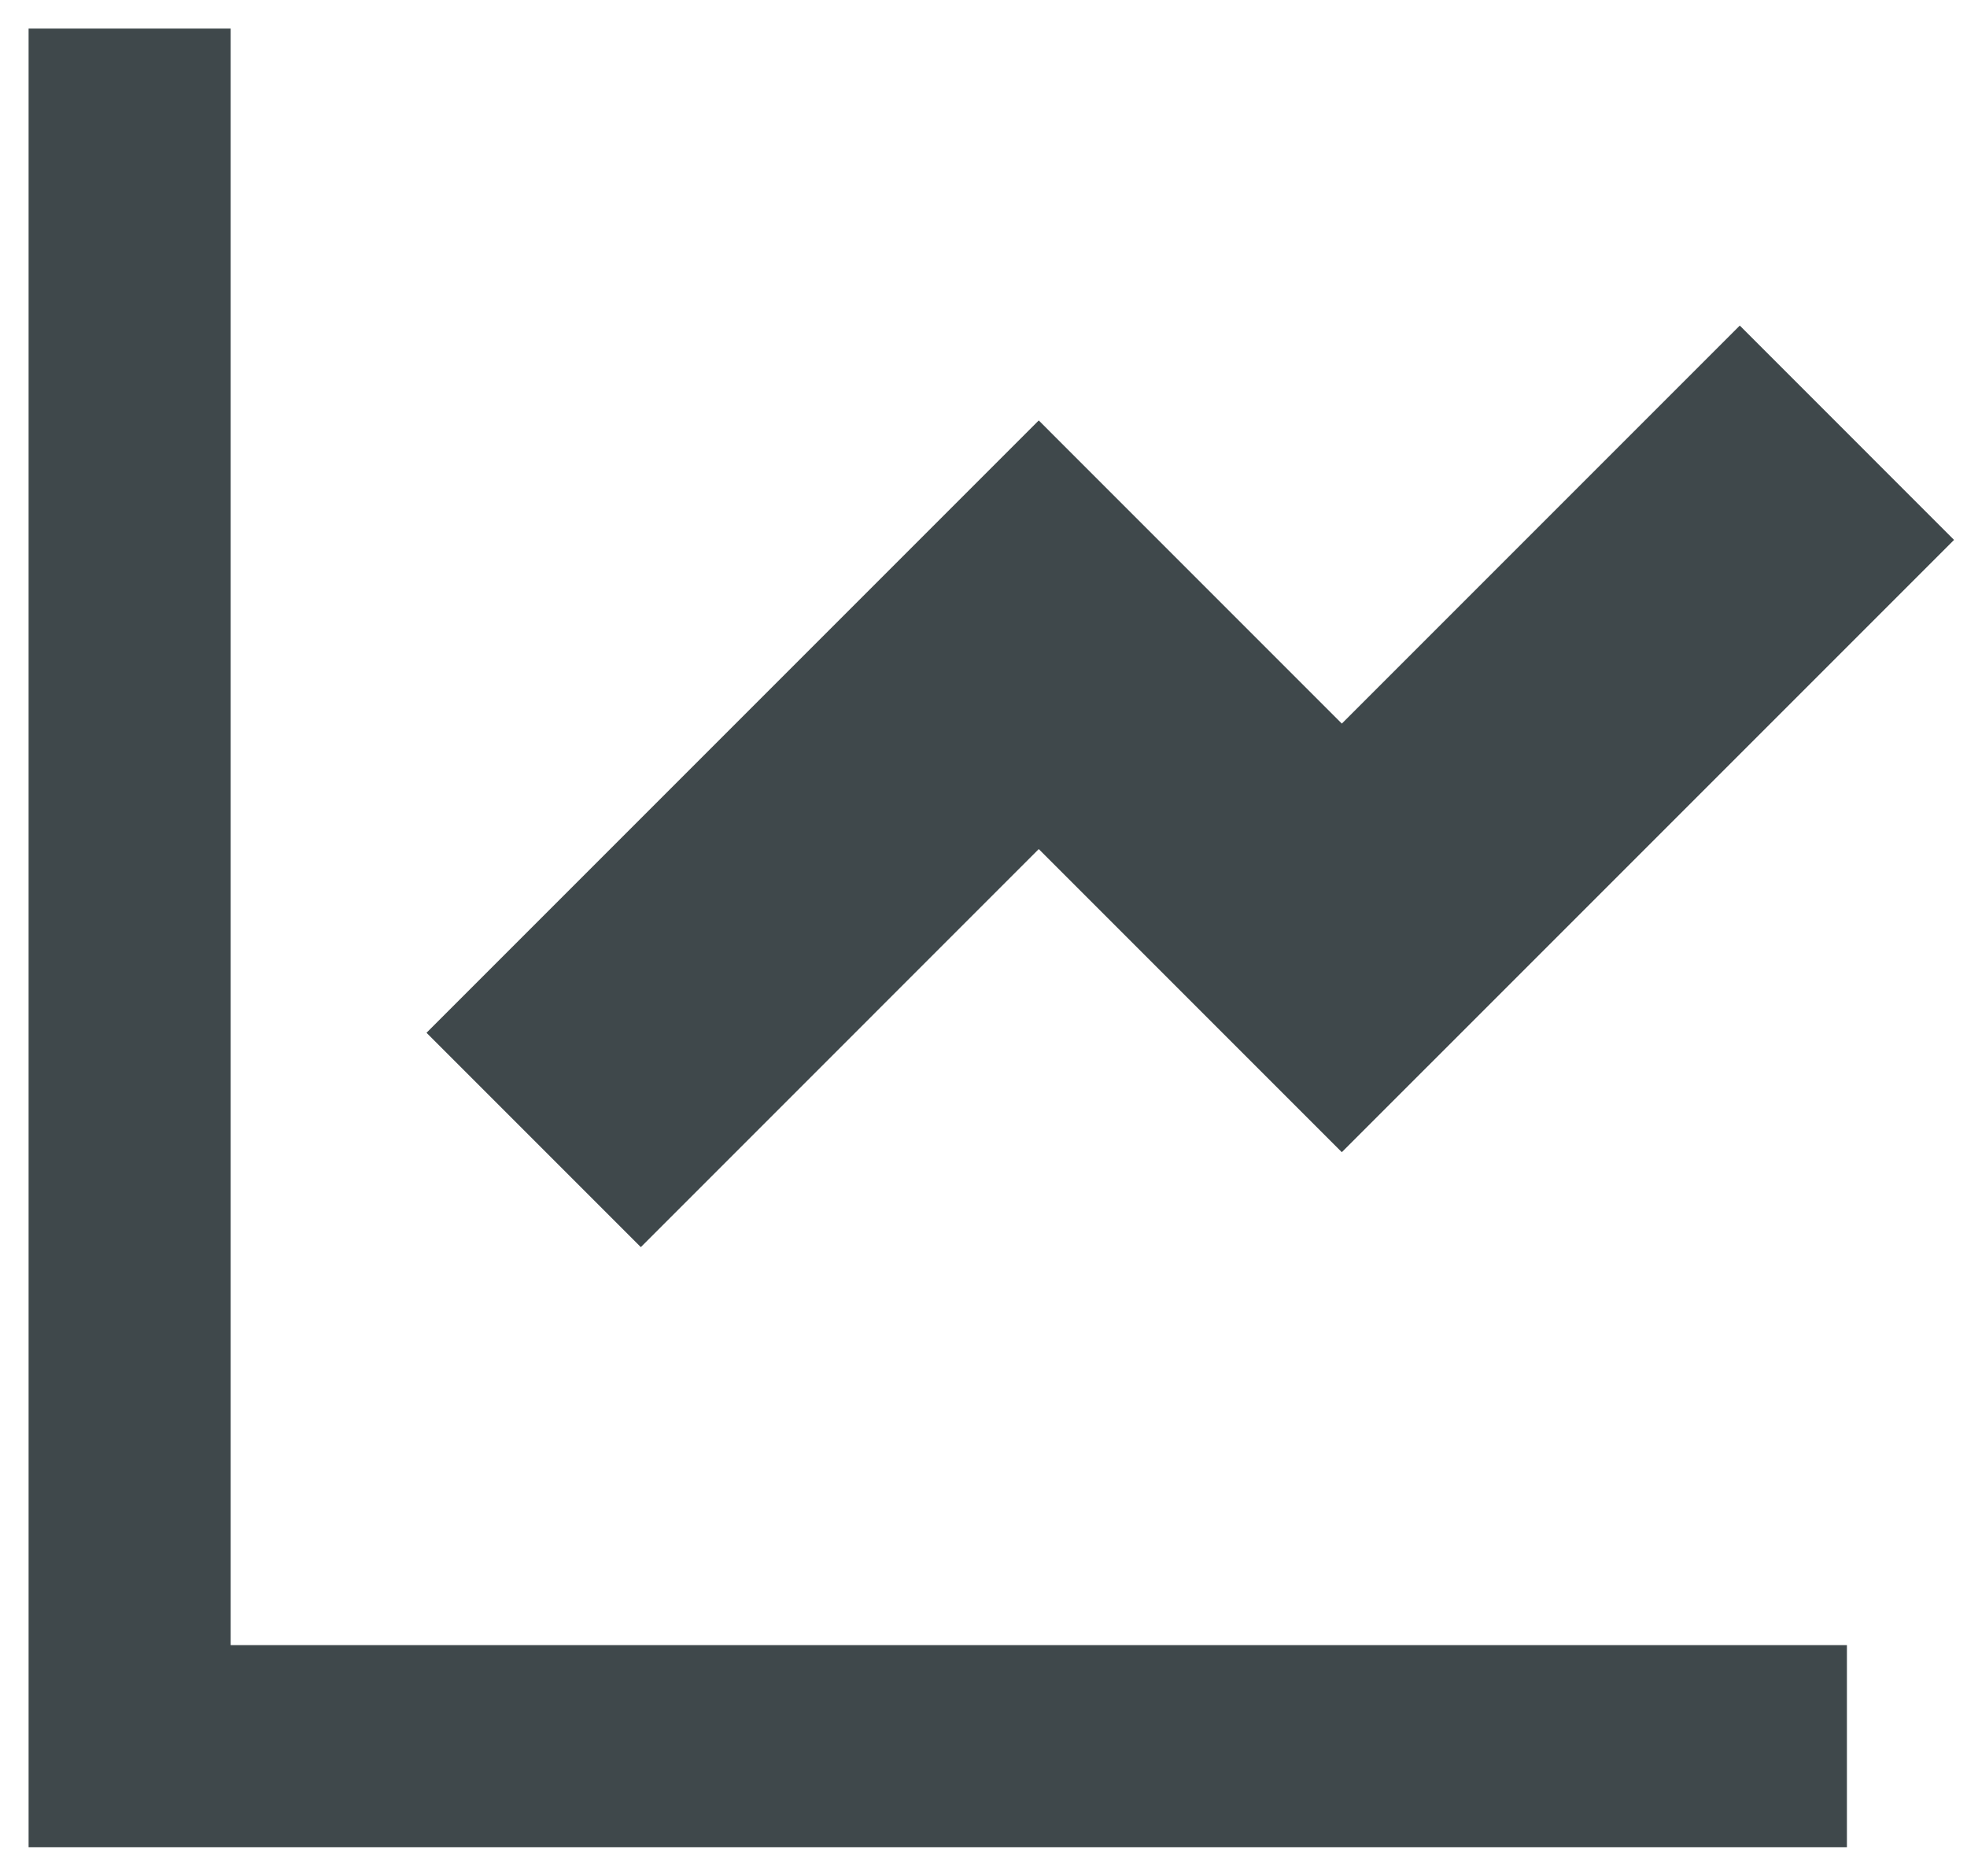 <svg width="43" height="41" viewBox="0 0 43 41" fill="none" xmlns="http://www.w3.org/2000/svg">
<path d="M5.042 0.625V35.958H40.375V40.375H0.625V0.625H5.042ZM38.033 7.116L42.717 11.801L29.333 25.184L22.708 18.559L14.009 27.259L9.324 22.574L22.708 9.19L29.333 15.816L38.033 7.116Z" fill="#3F484B"/>
</svg>
